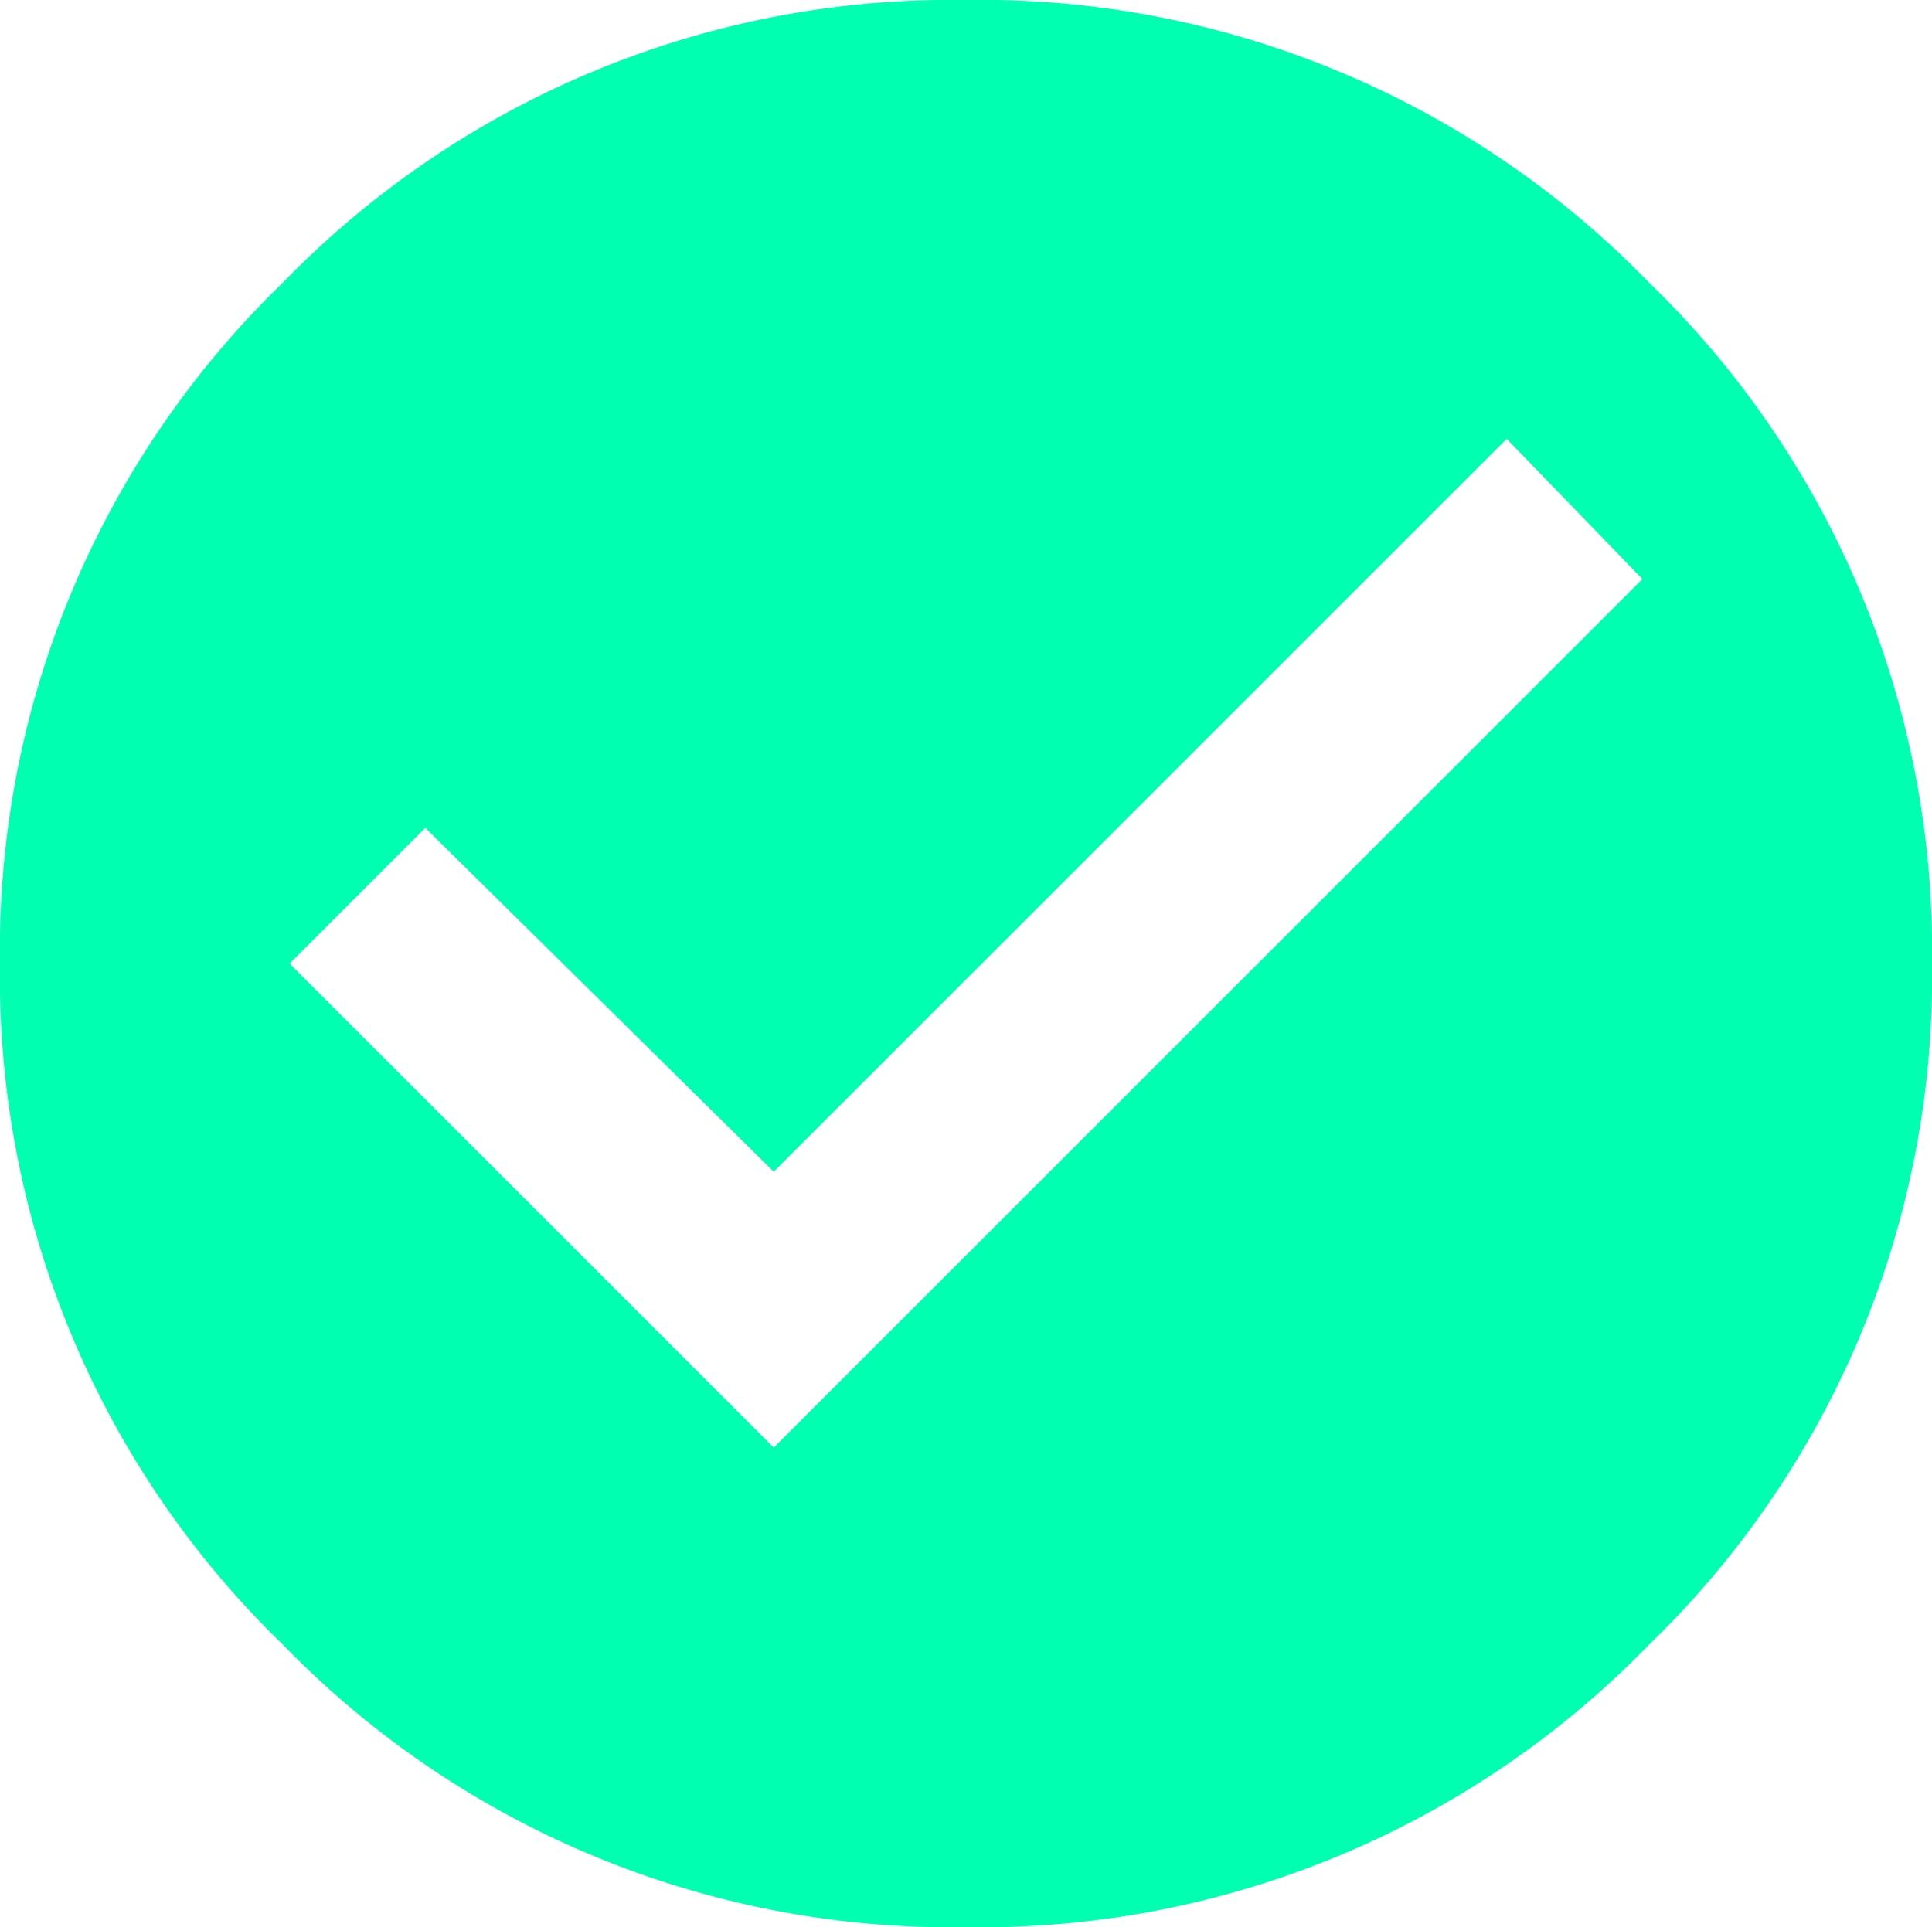 <svg id="check-circle" xmlns="http://www.w3.org/2000/svg" width="29.017" height="28.949" viewBox="0 0 29.017 28.949">
  <path id="Path_141920" data-name="Path 141920" d="M14.509.333A13.981,13.981,0,0,1,24.77,4.581a13.941,13.941,0,0,1,4.247,10.227A13.941,13.941,0,0,1,24.77,25.036a13.981,13.981,0,0,1-10.261,4.247A13.981,13.981,0,0,1,4.247,25.036,13.941,13.941,0,0,1,0,14.808,13.941,13.941,0,0,1,4.247,4.581,13.981,13.981,0,0,1,14.509.333ZM11.621,22.079,24.668,9.032,22.63,6.925,11.621,17.934,6.388,12.769,4.349,14.808Z" transform="translate(0 -0.333)" fill="#00ffb1"/>
</svg>
